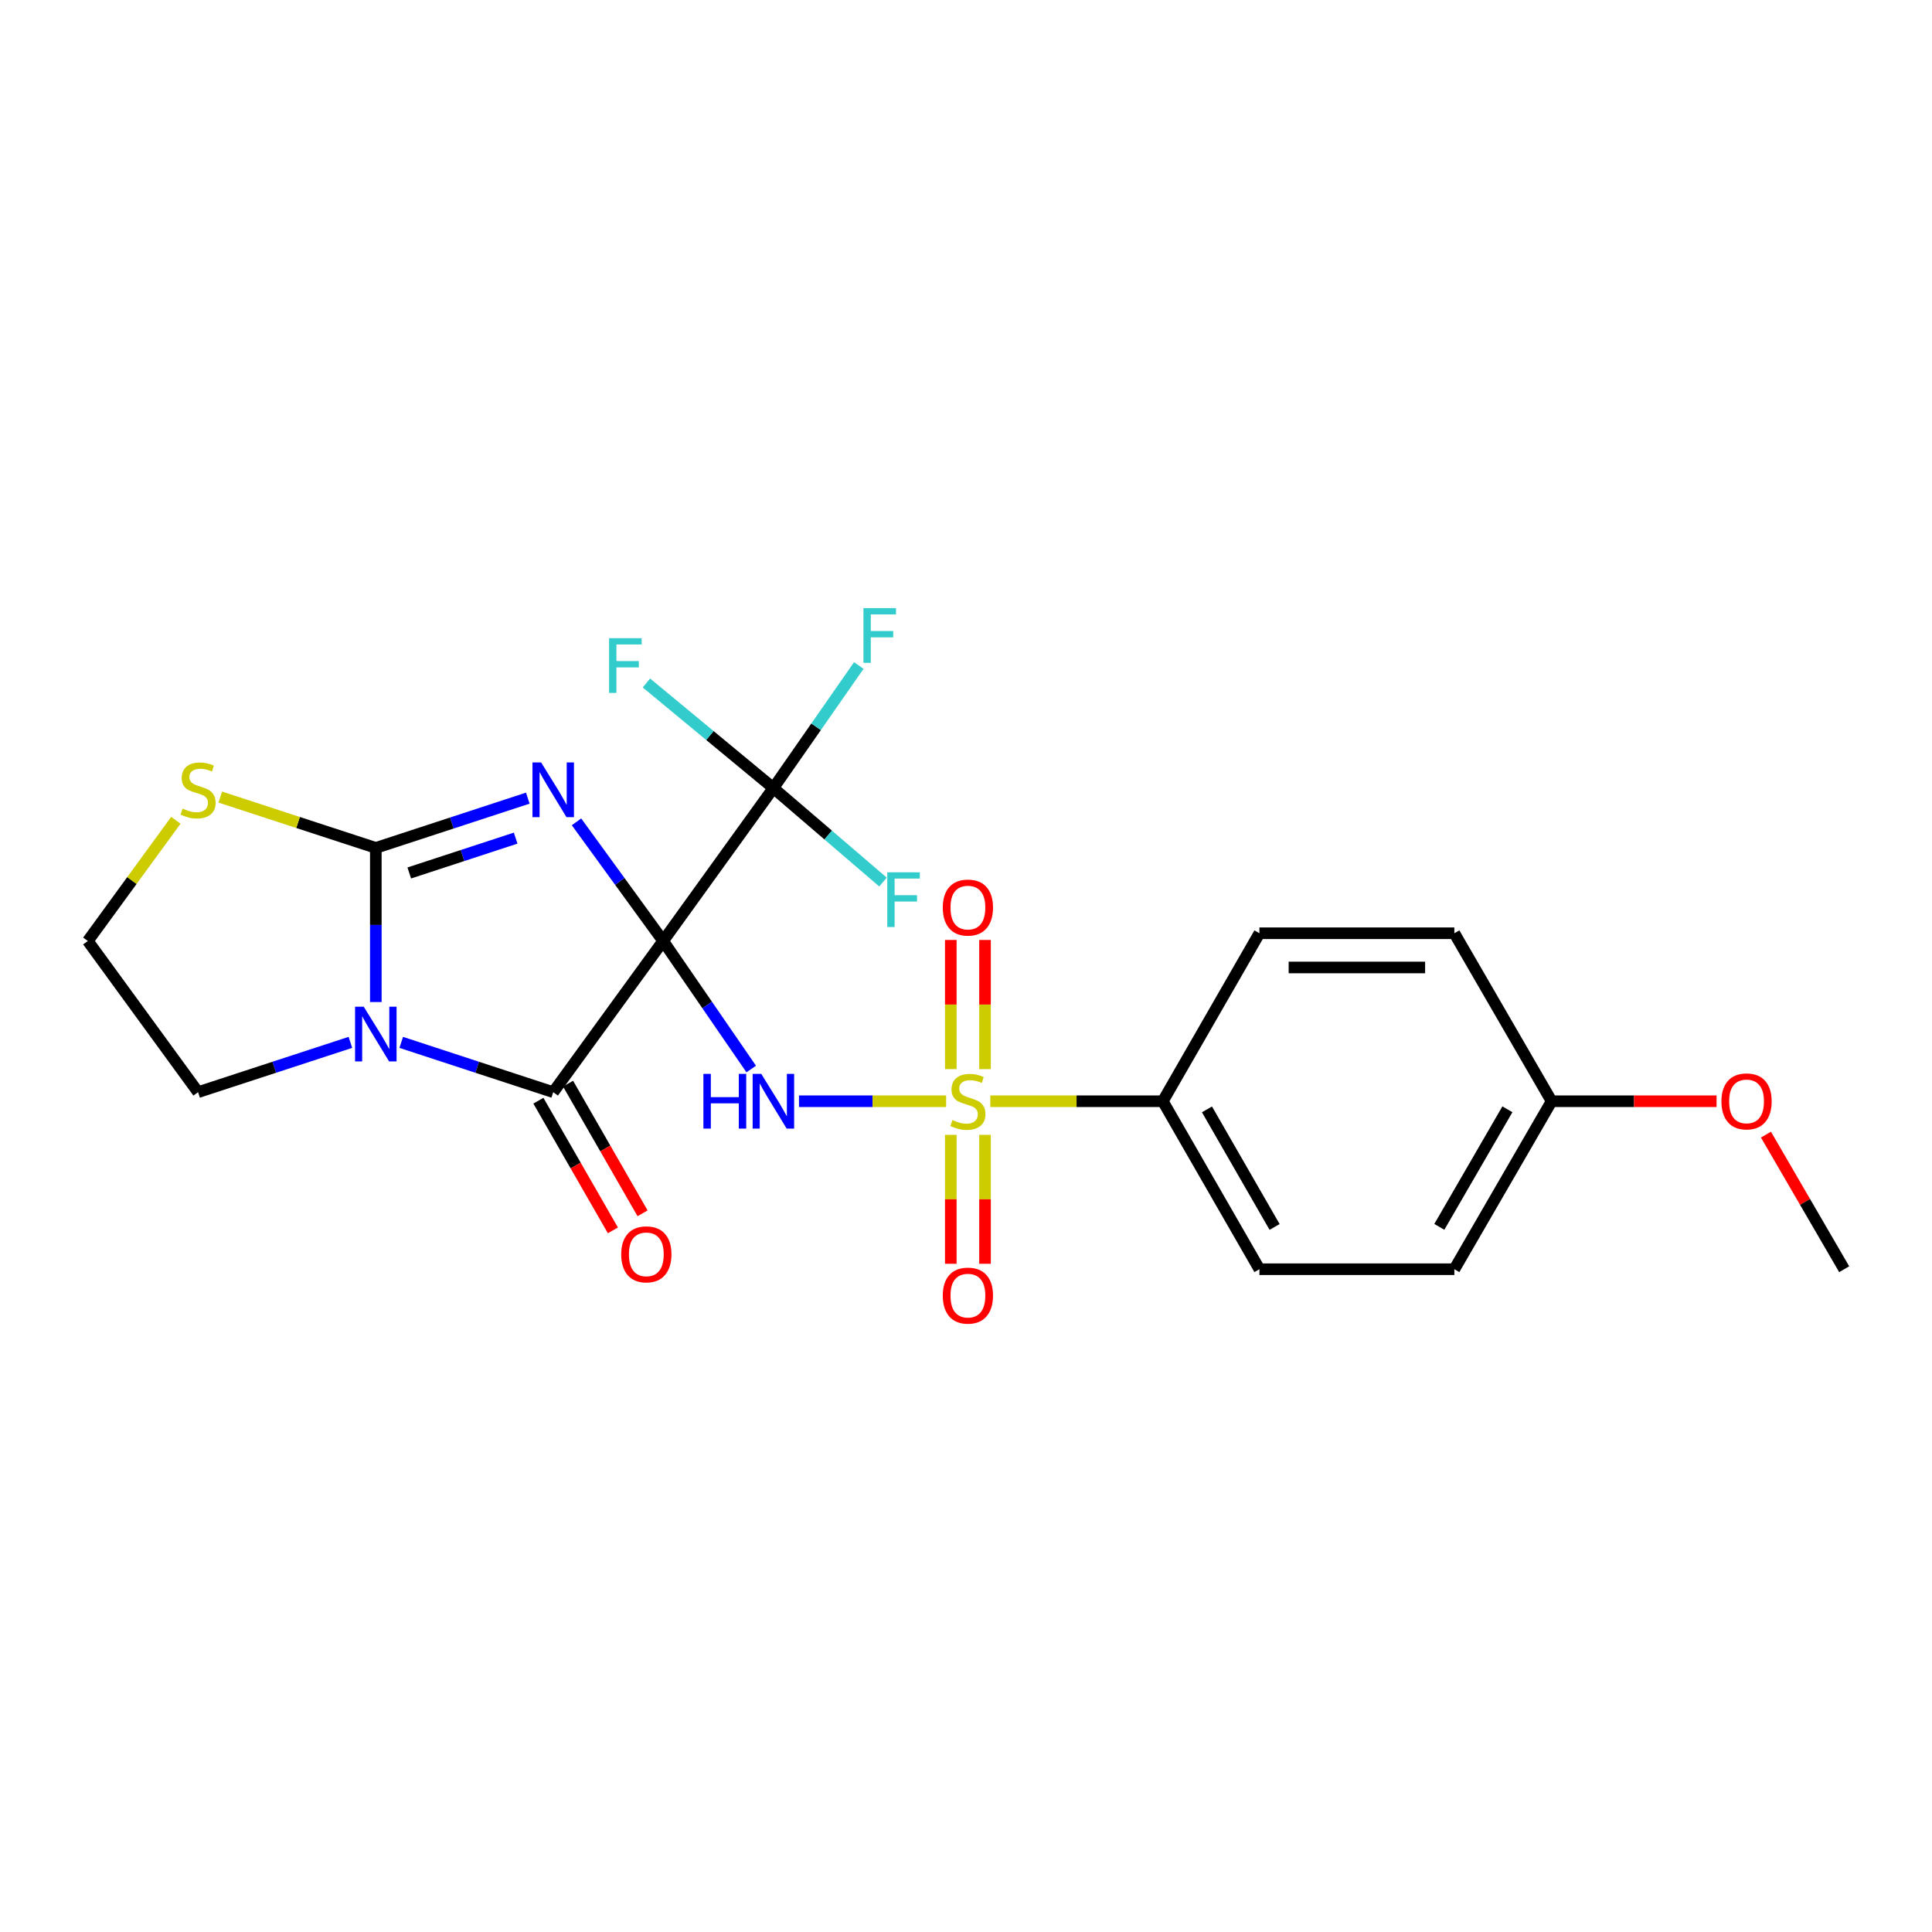 <?xml version='1.0' encoding='iso-8859-1'?>
<svg version='1.1' baseProfile='full'
              xmlns='http://www.w3.org/2000/svg'
                      xmlns:rdkit='http://www.rdkit.org/xml'
                      xmlns:xlink='http://www.w3.org/1999/xlink'
                  xml:space='preserve'
width='1000px' height='1000px' viewBox='0 0 1000 1000'>
<!-- END OF HEADER -->
<rect style='opacity:1.0;fill:#FFFFFF;stroke:none' width='1000' height='1000' x='0' y='0'> </rect>
<path class='bond-0' d='M 343.236,487.052 L 320.819,456.22' style='fill:none;fill-rule:evenodd;stroke:#000000;stroke-width:6px;stroke-linecap:butt;stroke-linejoin:miter;stroke-opacity:1' />
<path class='bond-0' d='M 320.819,456.22 L 298.401,425.387' style='fill:none;fill-rule:evenodd;stroke:#0000FF;stroke-width:6px;stroke-linecap:butt;stroke-linejoin:miter;stroke-opacity:1' />
<path class='bond-2' d='M 343.236,487.052 L 366.033,520.188' style='fill:none;fill-rule:evenodd;stroke:#000000;stroke-width:6px;stroke-linecap:butt;stroke-linejoin:miter;stroke-opacity:1' />
<path class='bond-2' d='M 366.033,520.188 L 388.83,553.323' style='fill:none;fill-rule:evenodd;stroke:#0000FF;stroke-width:6px;stroke-linecap:butt;stroke-linejoin:miter;stroke-opacity:1' />
<path class='bond-5' d='M 343.236,487.052 L 286.347,565.306' style='fill:none;fill-rule:evenodd;stroke:#000000;stroke-width:6px;stroke-linecap:butt;stroke-linejoin:miter;stroke-opacity:1' />
<path class='bond-6' d='M 343.236,487.052 L 400.303,407.893' style='fill:none;fill-rule:evenodd;stroke:#000000;stroke-width:6px;stroke-linecap:butt;stroke-linejoin:miter;stroke-opacity:1' />
<path class='bond-1' d='M 273.191,413.115 L 233.857,425.994' style='fill:none;fill-rule:evenodd;stroke:#0000FF;stroke-width:6px;stroke-linecap:butt;stroke-linejoin:miter;stroke-opacity:1' />
<path class='bond-1' d='M 233.857,425.994 L 194.523,438.872' style='fill:none;fill-rule:evenodd;stroke:#000000;stroke-width:6px;stroke-linecap:butt;stroke-linejoin:miter;stroke-opacity:1' />
<path class='bond-1' d='M 266.903,433.813 L 239.369,442.828' style='fill:none;fill-rule:evenodd;stroke:#0000FF;stroke-width:6px;stroke-linecap:butt;stroke-linejoin:miter;stroke-opacity:1' />
<path class='bond-1' d='M 239.369,442.828 L 211.834,451.843' style='fill:none;fill-rule:evenodd;stroke:#000000;stroke-width:6px;stroke-linecap:butt;stroke-linejoin:miter;stroke-opacity:1' />
<path class='bond-7' d='M 194.523,438.872 L 154.272,425.719' style='fill:none;fill-rule:evenodd;stroke:#000000;stroke-width:6px;stroke-linecap:butt;stroke-linejoin:miter;stroke-opacity:1' />
<path class='bond-7' d='M 154.272,425.719 L 114.021,412.566' style='fill:none;fill-rule:evenodd;stroke:#CCCC00;stroke-width:6px;stroke-linecap:butt;stroke-linejoin:miter;stroke-opacity:1' />
<path class='bond-24' d='M 194.523,438.872 L 194.523,478.763' style='fill:none;fill-rule:evenodd;stroke:#000000;stroke-width:6px;stroke-linecap:butt;stroke-linejoin:miter;stroke-opacity:1' />
<path class='bond-24' d='M 194.523,478.763 L 194.523,518.654' style='fill:none;fill-rule:evenodd;stroke:#0000FF;stroke-width:6px;stroke-linecap:butt;stroke-linejoin:miter;stroke-opacity:1' />
<path class='bond-4' d='M 413.56,570 L 451.639,570' style='fill:none;fill-rule:evenodd;stroke:#0000FF;stroke-width:6px;stroke-linecap:butt;stroke-linejoin:miter;stroke-opacity:1' />
<path class='bond-4' d='M 451.639,570 L 489.718,570' style='fill:none;fill-rule:evenodd;stroke:#CCCC00;stroke-width:6px;stroke-linecap:butt;stroke-linejoin:miter;stroke-opacity:1' />
<path class='bond-3' d='M 207.678,539.533 L 247.013,552.42' style='fill:none;fill-rule:evenodd;stroke:#0000FF;stroke-width:6px;stroke-linecap:butt;stroke-linejoin:miter;stroke-opacity:1' />
<path class='bond-3' d='M 247.013,552.42 L 286.347,565.306' style='fill:none;fill-rule:evenodd;stroke:#000000;stroke-width:6px;stroke-linecap:butt;stroke-linejoin:miter;stroke-opacity:1' />
<path class='bond-15' d='M 181.363,539.526 L 141.942,552.416' style='fill:none;fill-rule:evenodd;stroke:#0000FF;stroke-width:6px;stroke-linecap:butt;stroke-linejoin:miter;stroke-opacity:1' />
<path class='bond-15' d='M 141.942,552.416 L 102.521,565.306' style='fill:none;fill-rule:evenodd;stroke:#000000;stroke-width:6px;stroke-linecap:butt;stroke-linejoin:miter;stroke-opacity:1' />
<path class='bond-8' d='M 512.586,570 L 557.229,570' style='fill:none;fill-rule:evenodd;stroke:#CCCC00;stroke-width:6px;stroke-linecap:butt;stroke-linejoin:miter;stroke-opacity:1' />
<path class='bond-8' d='M 557.229,570 L 601.872,570' style='fill:none;fill-rule:evenodd;stroke:#000000;stroke-width:6px;stroke-linecap:butt;stroke-linejoin:miter;stroke-opacity:1' />
<path class='bond-9' d='M 492.127,587.393 L 492.127,620.759' style='fill:none;fill-rule:evenodd;stroke:#CCCC00;stroke-width:6px;stroke-linecap:butt;stroke-linejoin:miter;stroke-opacity:1' />
<path class='bond-9' d='M 492.127,620.759 L 492.127,654.126' style='fill:none;fill-rule:evenodd;stroke:#FF0000;stroke-width:6px;stroke-linecap:butt;stroke-linejoin:miter;stroke-opacity:1' />
<path class='bond-9' d='M 509.841,587.393 L 509.841,620.759' style='fill:none;fill-rule:evenodd;stroke:#CCCC00;stroke-width:6px;stroke-linecap:butt;stroke-linejoin:miter;stroke-opacity:1' />
<path class='bond-9' d='M 509.841,620.759 L 509.841,654.126' style='fill:none;fill-rule:evenodd;stroke:#FF0000;stroke-width:6px;stroke-linecap:butt;stroke-linejoin:miter;stroke-opacity:1' />
<path class='bond-10' d='M 509.841,553.372 L 509.841,519.949' style='fill:none;fill-rule:evenodd;stroke:#CCCC00;stroke-width:6px;stroke-linecap:butt;stroke-linejoin:miter;stroke-opacity:1' />
<path class='bond-10' d='M 509.841,519.949 L 509.841,486.526' style='fill:none;fill-rule:evenodd;stroke:#FF0000;stroke-width:6px;stroke-linecap:butt;stroke-linejoin:miter;stroke-opacity:1' />
<path class='bond-10' d='M 492.127,553.372 L 492.127,519.949' style='fill:none;fill-rule:evenodd;stroke:#CCCC00;stroke-width:6px;stroke-linecap:butt;stroke-linejoin:miter;stroke-opacity:1' />
<path class='bond-10' d='M 492.127,519.949 L 492.127,486.526' style='fill:none;fill-rule:evenodd;stroke:#FF0000;stroke-width:6px;stroke-linecap:butt;stroke-linejoin:miter;stroke-opacity:1' />
<path class='bond-11' d='M 278.668,569.719 L 297.954,603.277' style='fill:none;fill-rule:evenodd;stroke:#000000;stroke-width:6px;stroke-linecap:butt;stroke-linejoin:miter;stroke-opacity:1' />
<path class='bond-11' d='M 297.954,603.277 L 317.239,636.835' style='fill:none;fill-rule:evenodd;stroke:#FF0000;stroke-width:6px;stroke-linecap:butt;stroke-linejoin:miter;stroke-opacity:1' />
<path class='bond-11' d='M 294.026,560.893 L 313.311,594.451' style='fill:none;fill-rule:evenodd;stroke:#000000;stroke-width:6px;stroke-linecap:butt;stroke-linejoin:miter;stroke-opacity:1' />
<path class='bond-11' d='M 313.311,594.451 L 332.597,628.009' style='fill:none;fill-rule:evenodd;stroke:#FF0000;stroke-width:6px;stroke-linecap:butt;stroke-linejoin:miter;stroke-opacity:1' />
<path class='bond-12' d='M 400.303,407.893 L 428.669,432.219' style='fill:none;fill-rule:evenodd;stroke:#000000;stroke-width:6px;stroke-linecap:butt;stroke-linejoin:miter;stroke-opacity:1' />
<path class='bond-12' d='M 428.669,432.219 L 457.034,456.545' style='fill:none;fill-rule:evenodd;stroke:#33CCCC;stroke-width:6px;stroke-linecap:butt;stroke-linejoin:miter;stroke-opacity:1' />
<path class='bond-13' d='M 400.303,407.893 L 367.446,380.704' style='fill:none;fill-rule:evenodd;stroke:#000000;stroke-width:6px;stroke-linecap:butt;stroke-linejoin:miter;stroke-opacity:1' />
<path class='bond-13' d='M 367.446,380.704 L 334.589,353.514' style='fill:none;fill-rule:evenodd;stroke:#33CCCC;stroke-width:6px;stroke-linecap:butt;stroke-linejoin:miter;stroke-opacity:1' />
<path class='bond-14' d='M 400.303,407.893 L 422.41,376.178' style='fill:none;fill-rule:evenodd;stroke:#000000;stroke-width:6px;stroke-linecap:butt;stroke-linejoin:miter;stroke-opacity:1' />
<path class='bond-14' d='M 422.41,376.178 L 444.516,344.463' style='fill:none;fill-rule:evenodd;stroke:#33CCCC;stroke-width:6px;stroke-linecap:butt;stroke-linejoin:miter;stroke-opacity:1' />
<path class='bond-25' d='M 91.02,424.577 L 68.237,455.815' style='fill:none;fill-rule:evenodd;stroke:#CCCC00;stroke-width:6px;stroke-linecap:butt;stroke-linejoin:miter;stroke-opacity:1' />
<path class='bond-25' d='M 68.237,455.815 L 45.455,487.052' style='fill:none;fill-rule:evenodd;stroke:#000000;stroke-width:6px;stroke-linecap:butt;stroke-linejoin:miter;stroke-opacity:1' />
<path class='bond-16' d='M 601.872,570 L 651.873,656.944' style='fill:none;fill-rule:evenodd;stroke:#000000;stroke-width:6px;stroke-linecap:butt;stroke-linejoin:miter;stroke-opacity:1' />
<path class='bond-16' d='M 624.727,574.211 L 659.728,635.071' style='fill:none;fill-rule:evenodd;stroke:#000000;stroke-width:6px;stroke-linecap:butt;stroke-linejoin:miter;stroke-opacity:1' />
<path class='bond-17' d='M 601.872,570 L 651.873,483.047' style='fill:none;fill-rule:evenodd;stroke:#000000;stroke-width:6px;stroke-linecap:butt;stroke-linejoin:miter;stroke-opacity:1' />
<path class='bond-18' d='M 102.521,565.306 L 45.455,487.052' style='fill:none;fill-rule:evenodd;stroke:#000000;stroke-width:6px;stroke-linecap:butt;stroke-linejoin:miter;stroke-opacity:1' />
<path class='bond-21' d='M 651.873,656.944 L 752.77,656.944' style='fill:none;fill-rule:evenodd;stroke:#000000;stroke-width:6px;stroke-linecap:butt;stroke-linejoin:miter;stroke-opacity:1' />
<path class='bond-20' d='M 651.873,483.047 L 752.77,483.047' style='fill:none;fill-rule:evenodd;stroke:#000000;stroke-width:6px;stroke-linecap:butt;stroke-linejoin:miter;stroke-opacity:1' />
<path class='bond-20' d='M 667.007,500.761 L 737.636,500.761' style='fill:none;fill-rule:evenodd;stroke:#000000;stroke-width:6px;stroke-linecap:butt;stroke-linejoin:miter;stroke-opacity:1' />
<path class='bond-19' d='M 803.106,570 L 752.77,483.047' style='fill:none;fill-rule:evenodd;stroke:#000000;stroke-width:6px;stroke-linecap:butt;stroke-linejoin:miter;stroke-opacity:1' />
<path class='bond-22' d='M 803.106,570 L 845.798,570' style='fill:none;fill-rule:evenodd;stroke:#000000;stroke-width:6px;stroke-linecap:butt;stroke-linejoin:miter;stroke-opacity:1' />
<path class='bond-22' d='M 845.798,570 L 888.49,570' style='fill:none;fill-rule:evenodd;stroke:#FF0000;stroke-width:6px;stroke-linecap:butt;stroke-linejoin:miter;stroke-opacity:1' />
<path class='bond-26' d='M 803.106,570 L 752.77,656.944' style='fill:none;fill-rule:evenodd;stroke:#000000;stroke-width:6px;stroke-linecap:butt;stroke-linejoin:miter;stroke-opacity:1' />
<path class='bond-26' d='M 780.226,574.167 L 744.991,635.027' style='fill:none;fill-rule:evenodd;stroke:#000000;stroke-width:6px;stroke-linecap:butt;stroke-linejoin:miter;stroke-opacity:1' />
<path class='bond-23' d='M 914.053,587.274 L 934.299,622.109' style='fill:none;fill-rule:evenodd;stroke:#FF0000;stroke-width:6px;stroke-linecap:butt;stroke-linejoin:miter;stroke-opacity:1' />
<path class='bond-23' d='M 934.299,622.109 L 954.545,656.944' style='fill:none;fill-rule:evenodd;stroke:#000000;stroke-width:6px;stroke-linecap:butt;stroke-linejoin:miter;stroke-opacity:1' />
<path  class='atom-1' d='M 280.087 394.648
L 289.367 409.648
Q 290.287 411.128, 291.767 413.808
Q 293.247 416.488, 293.327 416.648
L 293.327 394.648
L 297.087 394.648
L 297.087 422.968
L 293.207 422.968
L 283.247 406.568
Q 282.087 404.648, 280.847 402.448
Q 279.647 400.248, 279.287 399.568
L 279.287 422.968
L 275.607 422.968
L 275.607 394.648
L 280.087 394.648
' fill='#0000FF'/>
<path  class='atom-3' d='M 364.083 555.84
L 367.923 555.84
L 367.923 567.88
L 382.403 567.88
L 382.403 555.84
L 386.243 555.84
L 386.243 584.16
L 382.403 584.16
L 382.403 571.08
L 367.923 571.08
L 367.923 584.16
L 364.083 584.16
L 364.083 555.84
' fill='#0000FF'/>
<path  class='atom-3' d='M 394.043 555.84
L 403.323 570.84
Q 404.243 572.32, 405.723 575
Q 407.203 577.68, 407.283 577.84
L 407.283 555.84
L 411.043 555.84
L 411.043 584.16
L 407.163 584.16
L 397.203 567.76
Q 396.043 565.84, 394.803 563.64
Q 393.603 561.44, 393.243 560.76
L 393.243 584.16
L 389.563 584.16
L 389.563 555.84
L 394.043 555.84
' fill='#0000FF'/>
<path  class='atom-4' d='M 188.263 521.063
L 197.543 536.063
Q 198.463 537.543, 199.943 540.223
Q 201.423 542.903, 201.503 543.063
L 201.503 521.063
L 205.263 521.063
L 205.263 549.383
L 201.383 549.383
L 191.423 532.983
Q 190.263 531.063, 189.023 528.863
Q 187.823 526.663, 187.463 525.983
L 187.463 549.383
L 183.783 549.383
L 183.783 521.063
L 188.263 521.063
' fill='#0000FF'/>
<path  class='atom-5' d='M 492.984 579.72
Q 493.304 579.84, 494.624 580.4
Q 495.944 580.96, 497.384 581.32
Q 498.864 581.64, 500.304 581.64
Q 502.984 581.64, 504.544 580.36
Q 506.104 579.04, 506.104 576.76
Q 506.104 575.2, 505.304 574.24
Q 504.544 573.28, 503.344 572.76
Q 502.144 572.24, 500.144 571.64
Q 497.624 570.88, 496.104 570.16
Q 494.624 569.44, 493.544 567.92
Q 492.504 566.4, 492.504 563.84
Q 492.504 560.28, 494.904 558.08
Q 497.344 555.88, 502.144 555.88
Q 505.424 555.88, 509.144 557.44
L 508.224 560.52
Q 504.824 559.12, 502.264 559.12
Q 499.504 559.12, 497.984 560.28
Q 496.464 561.4, 496.504 563.36
Q 496.504 564.88, 497.264 565.8
Q 498.064 566.72, 499.184 567.24
Q 500.344 567.76, 502.264 568.36
Q 504.824 569.16, 506.344 569.96
Q 507.864 570.76, 508.944 572.4
Q 510.064 574, 510.064 576.76
Q 510.064 580.68, 507.424 582.8
Q 504.824 584.88, 500.464 584.88
Q 497.944 584.88, 496.024 584.32
Q 494.144 583.8, 491.904 582.88
L 492.984 579.72
' fill='#CCCC00'/>
<path  class='atom-8' d='M 94.521 418.528
Q 94.841 418.648, 96.161 419.208
Q 97.481 419.768, 98.921 420.128
Q 100.401 420.448, 101.841 420.448
Q 104.521 420.448, 106.081 419.168
Q 107.641 417.848, 107.641 415.568
Q 107.641 414.008, 106.841 413.048
Q 106.081 412.088, 104.881 411.568
Q 103.681 411.048, 101.681 410.448
Q 99.161 409.688, 97.641 408.968
Q 96.161 408.248, 95.081 406.728
Q 94.041 405.208, 94.041 402.648
Q 94.041 399.088, 96.441 396.888
Q 98.881 394.688, 103.681 394.688
Q 106.961 394.688, 110.681 396.248
L 109.761 399.328
Q 106.361 397.928, 103.801 397.928
Q 101.041 397.928, 99.521 399.088
Q 98.001 400.208, 98.041 402.168
Q 98.041 403.688, 98.801 404.608
Q 99.601 405.528, 100.721 406.048
Q 101.881 406.568, 103.801 407.168
Q 106.361 407.968, 107.881 408.768
Q 109.401 409.568, 110.481 411.208
Q 111.601 412.808, 111.601 415.568
Q 111.601 419.488, 108.961 421.608
Q 106.361 423.688, 102.001 423.688
Q 99.481 423.688, 97.561 423.128
Q 95.681 422.608, 93.441 421.688
L 94.521 418.528
' fill='#CCCC00'/>
<path  class='atom-10' d='M 487.984 670.604
Q 487.984 663.804, 491.344 660.004
Q 494.704 656.204, 500.984 656.204
Q 507.264 656.204, 510.624 660.004
Q 513.984 663.804, 513.984 670.604
Q 513.984 677.484, 510.584 681.404
Q 507.184 685.284, 500.984 685.284
Q 494.744 685.284, 491.344 681.404
Q 487.984 677.524, 487.984 670.604
M 500.984 682.084
Q 505.304 682.084, 507.624 679.204
Q 509.984 676.284, 509.984 670.604
Q 509.984 665.044, 507.624 662.244
Q 505.304 659.404, 500.984 659.404
Q 496.664 659.404, 494.304 662.204
Q 491.984 665.004, 491.984 670.604
Q 491.984 676.324, 494.304 679.204
Q 496.664 682.084, 500.984 682.084
' fill='#FF0000'/>
<path  class='atom-11' d='M 487.984 469.754
Q 487.984 462.954, 491.344 459.154
Q 494.704 455.354, 500.984 455.354
Q 507.264 455.354, 510.624 459.154
Q 513.984 462.954, 513.984 469.754
Q 513.984 476.634, 510.584 480.554
Q 507.184 484.434, 500.984 484.434
Q 494.744 484.434, 491.344 480.554
Q 487.984 476.674, 487.984 469.754
M 500.984 481.234
Q 505.304 481.234, 507.624 478.354
Q 509.984 475.434, 509.984 469.754
Q 509.984 464.194, 507.624 461.394
Q 505.304 458.554, 500.984 458.554
Q 496.664 458.554, 494.304 461.354
Q 491.984 464.154, 491.984 469.754
Q 491.984 475.474, 494.304 478.354
Q 496.664 481.234, 500.984 481.234
' fill='#FF0000'/>
<path  class='atom-12' d='M 321.537 649.239
Q 321.537 642.439, 324.897 638.639
Q 328.257 634.839, 334.537 634.839
Q 340.817 634.839, 344.177 638.639
Q 347.537 642.439, 347.537 649.239
Q 347.537 656.119, 344.137 660.039
Q 340.737 663.919, 334.537 663.919
Q 328.297 663.919, 324.897 660.039
Q 321.537 656.159, 321.537 649.239
M 334.537 660.719
Q 338.857 660.719, 341.177 657.839
Q 343.537 654.919, 343.537 649.239
Q 343.537 643.679, 341.177 640.879
Q 338.857 638.039, 334.537 638.039
Q 330.217 638.039, 327.857 640.839
Q 325.537 643.639, 325.537 649.239
Q 325.537 654.959, 327.857 657.839
Q 330.217 660.719, 334.537 660.719
' fill='#FF0000'/>
<path  class='atom-13' d='M 459.253 451.508
L 476.093 451.508
L 476.093 454.748
L 463.053 454.748
L 463.053 463.348
L 474.653 463.348
L 474.653 466.628
L 463.053 466.628
L 463.053 479.828
L 459.253 479.828
L 459.253 451.508
' fill='#33CCCC'/>
<path  class='atom-14' d='M 315.263 330.329
L 332.103 330.329
L 332.103 333.569
L 319.063 333.569
L 319.063 342.169
L 330.663 342.169
L 330.663 345.449
L 319.063 345.449
L 319.063 358.649
L 315.263 358.649
L 315.263 330.329
' fill='#33CCCC'/>
<path  class='atom-15' d='M 446.923 314.771
L 463.763 314.771
L 463.763 318.011
L 450.723 318.011
L 450.723 326.611
L 462.323 326.611
L 462.323 329.891
L 450.723 329.891
L 450.723 343.091
L 446.923 343.091
L 446.923 314.771
' fill='#33CCCC'/>
<path  class='atom-23' d='M 891.013 570.08
Q 891.013 563.28, 894.373 559.48
Q 897.733 555.68, 904.013 555.68
Q 910.293 555.68, 913.653 559.48
Q 917.013 563.28, 917.013 570.08
Q 917.013 576.96, 913.613 580.88
Q 910.213 584.76, 904.013 584.76
Q 897.773 584.76, 894.373 580.88
Q 891.013 577, 891.013 570.08
M 904.013 581.56
Q 908.333 581.56, 910.653 578.68
Q 913.013 575.76, 913.013 570.08
Q 913.013 564.52, 910.653 561.72
Q 908.333 558.88, 904.013 558.88
Q 899.693 558.88, 897.333 561.68
Q 895.013 564.48, 895.013 570.08
Q 895.013 575.8, 897.333 578.68
Q 899.693 581.56, 904.013 581.56
' fill='#FF0000'/>
</svg>

